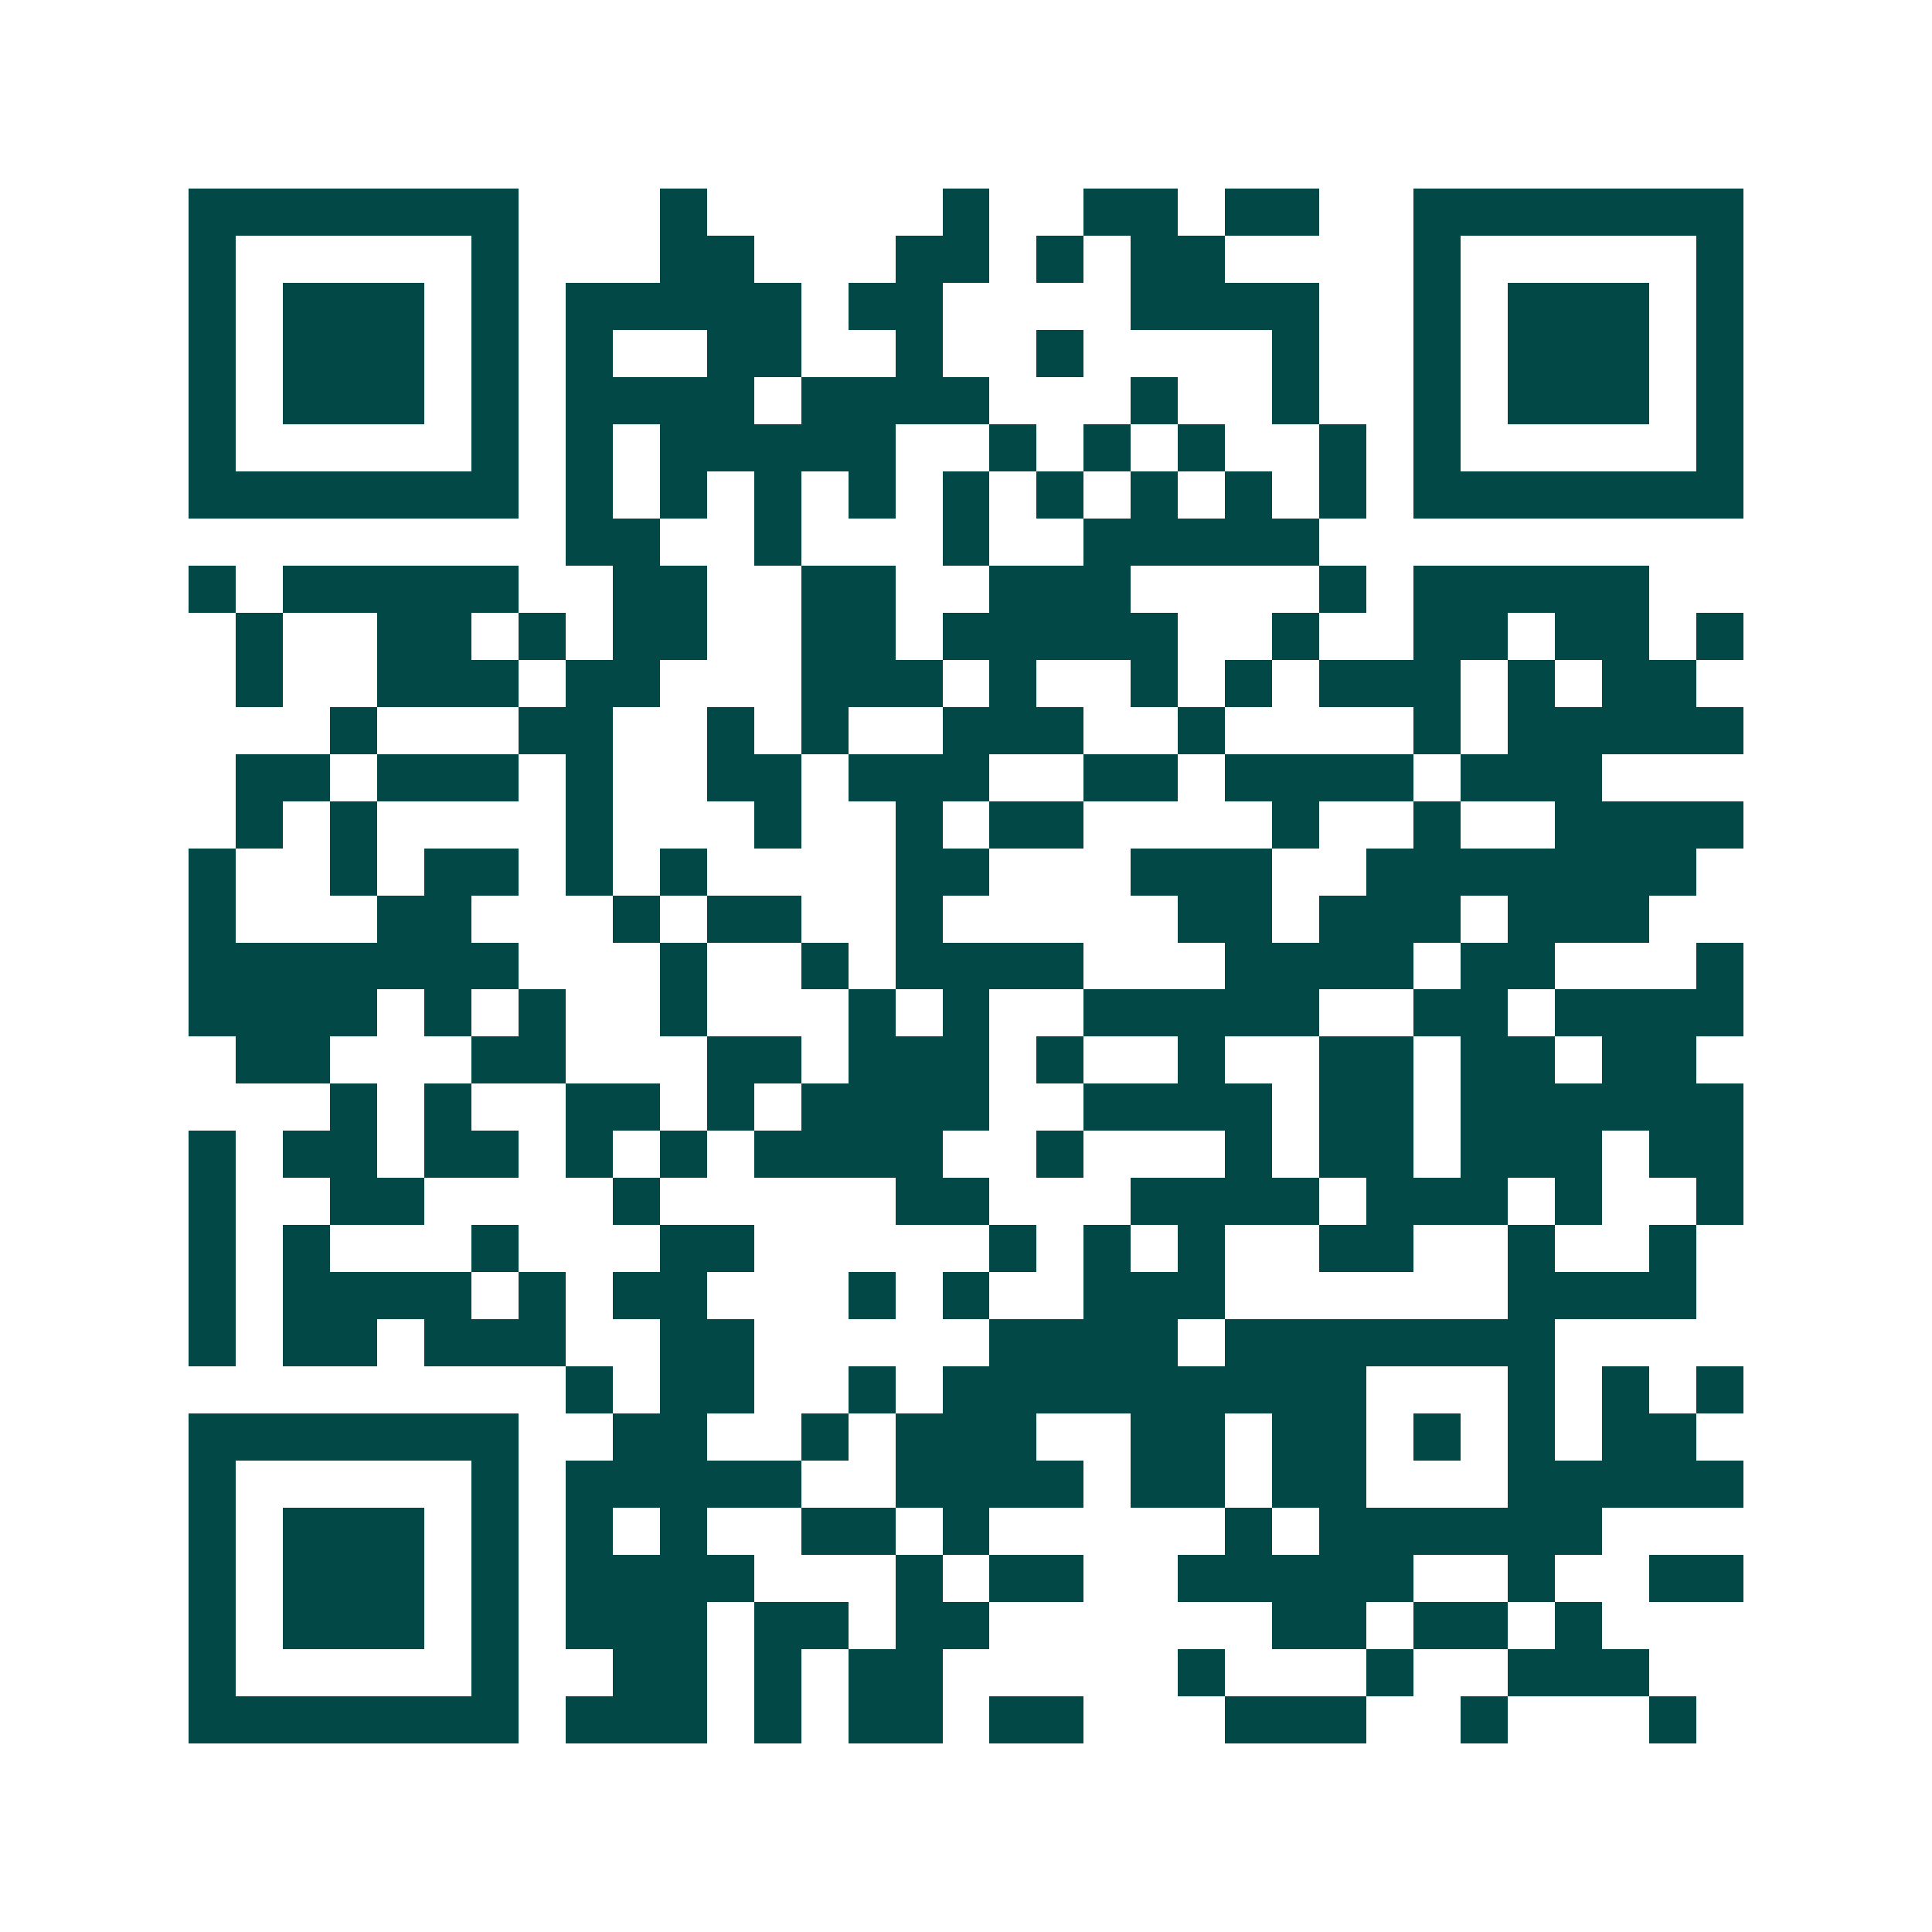 <svg xmlns="http://www.w3.org/2000/svg" width="200" height="200" viewBox="0 0 41 41" shape-rendering="crispEdges"><path fill="#ffffff" d="M0 0h41v41H0z"/><path stroke="#014847" d="M4 4.5h7m3 0h1m5 0h1m2 0h2m1 0h2m2 0h7M4 5.5h1m5 0h1m3 0h2m3 0h2m1 0h1m1 0h2m4 0h1m5 0h1M4 6.5h1m1 0h3m1 0h1m1 0h5m1 0h2m4 0h4m2 0h1m1 0h3m1 0h1M4 7.5h1m1 0h3m1 0h1m1 0h1m2 0h2m2 0h1m2 0h1m4 0h1m2 0h1m1 0h3m1 0h1M4 8.5h1m1 0h3m1 0h1m1 0h4m1 0h4m3 0h1m2 0h1m2 0h1m1 0h3m1 0h1M4 9.5h1m5 0h1m1 0h1m1 0h5m2 0h1m1 0h1m1 0h1m2 0h1m1 0h1m5 0h1M4 10.5h7m1 0h1m1 0h1m1 0h1m1 0h1m1 0h1m1 0h1m1 0h1m1 0h1m1 0h1m1 0h7M12 11.5h2m2 0h1m3 0h1m2 0h5M4 12.5h1m1 0h5m2 0h2m2 0h2m2 0h3m4 0h1m1 0h5M5 13.5h1m2 0h2m1 0h1m1 0h2m2 0h2m1 0h5m2 0h1m2 0h2m1 0h2m1 0h1M5 14.5h1m2 0h3m1 0h2m3 0h3m1 0h1m2 0h1m1 0h1m1 0h3m1 0h1m1 0h2M7 15.5h1m3 0h2m2 0h1m1 0h1m2 0h3m2 0h1m4 0h1m1 0h5M5 16.5h2m1 0h3m1 0h1m2 0h2m1 0h3m2 0h2m1 0h4m1 0h3M5 17.5h1m1 0h1m4 0h1m3 0h1m2 0h1m1 0h2m4 0h1m2 0h1m2 0h4M4 18.5h1m2 0h1m1 0h2m1 0h1m1 0h1m4 0h2m3 0h3m2 0h7M4 19.5h1m3 0h2m3 0h1m1 0h2m2 0h1m5 0h2m1 0h3m1 0h3M4 20.5h7m3 0h1m2 0h1m1 0h4m3 0h4m1 0h2m3 0h1M4 21.5h4m1 0h1m1 0h1m2 0h1m3 0h1m1 0h1m2 0h5m2 0h2m1 0h4M5 22.5h2m3 0h2m3 0h2m1 0h3m1 0h1m2 0h1m2 0h2m1 0h2m1 0h2M7 23.5h1m1 0h1m2 0h2m1 0h1m1 0h4m2 0h4m1 0h2m1 0h6M4 24.5h1m1 0h2m1 0h2m1 0h1m1 0h1m1 0h4m2 0h1m3 0h1m1 0h2m1 0h3m1 0h2M4 25.5h1m2 0h2m4 0h1m5 0h2m3 0h4m1 0h3m1 0h1m2 0h1M4 26.5h1m1 0h1m3 0h1m3 0h2m5 0h1m1 0h1m1 0h1m2 0h2m2 0h1m2 0h1M4 27.5h1m1 0h4m1 0h1m1 0h2m3 0h1m1 0h1m2 0h3m6 0h4M4 28.5h1m1 0h2m1 0h3m2 0h2m5 0h4m1 0h7M12 29.5h1m1 0h2m2 0h1m1 0h9m3 0h1m1 0h1m1 0h1M4 30.5h7m2 0h2m2 0h1m1 0h3m2 0h2m1 0h2m1 0h1m1 0h1m1 0h2M4 31.5h1m5 0h1m1 0h5m2 0h4m1 0h2m1 0h2m3 0h5M4 32.5h1m1 0h3m1 0h1m1 0h1m1 0h1m2 0h2m1 0h1m5 0h1m1 0h6M4 33.5h1m1 0h3m1 0h1m1 0h4m3 0h1m1 0h2m2 0h5m2 0h1m2 0h2M4 34.5h1m1 0h3m1 0h1m1 0h3m1 0h2m1 0h2m6 0h2m1 0h2m1 0h1M4 35.5h1m5 0h1m2 0h2m1 0h1m1 0h2m5 0h1m3 0h1m2 0h3M4 36.5h7m1 0h3m1 0h1m1 0h2m1 0h2m3 0h3m2 0h1m3 0h1"/></svg>

